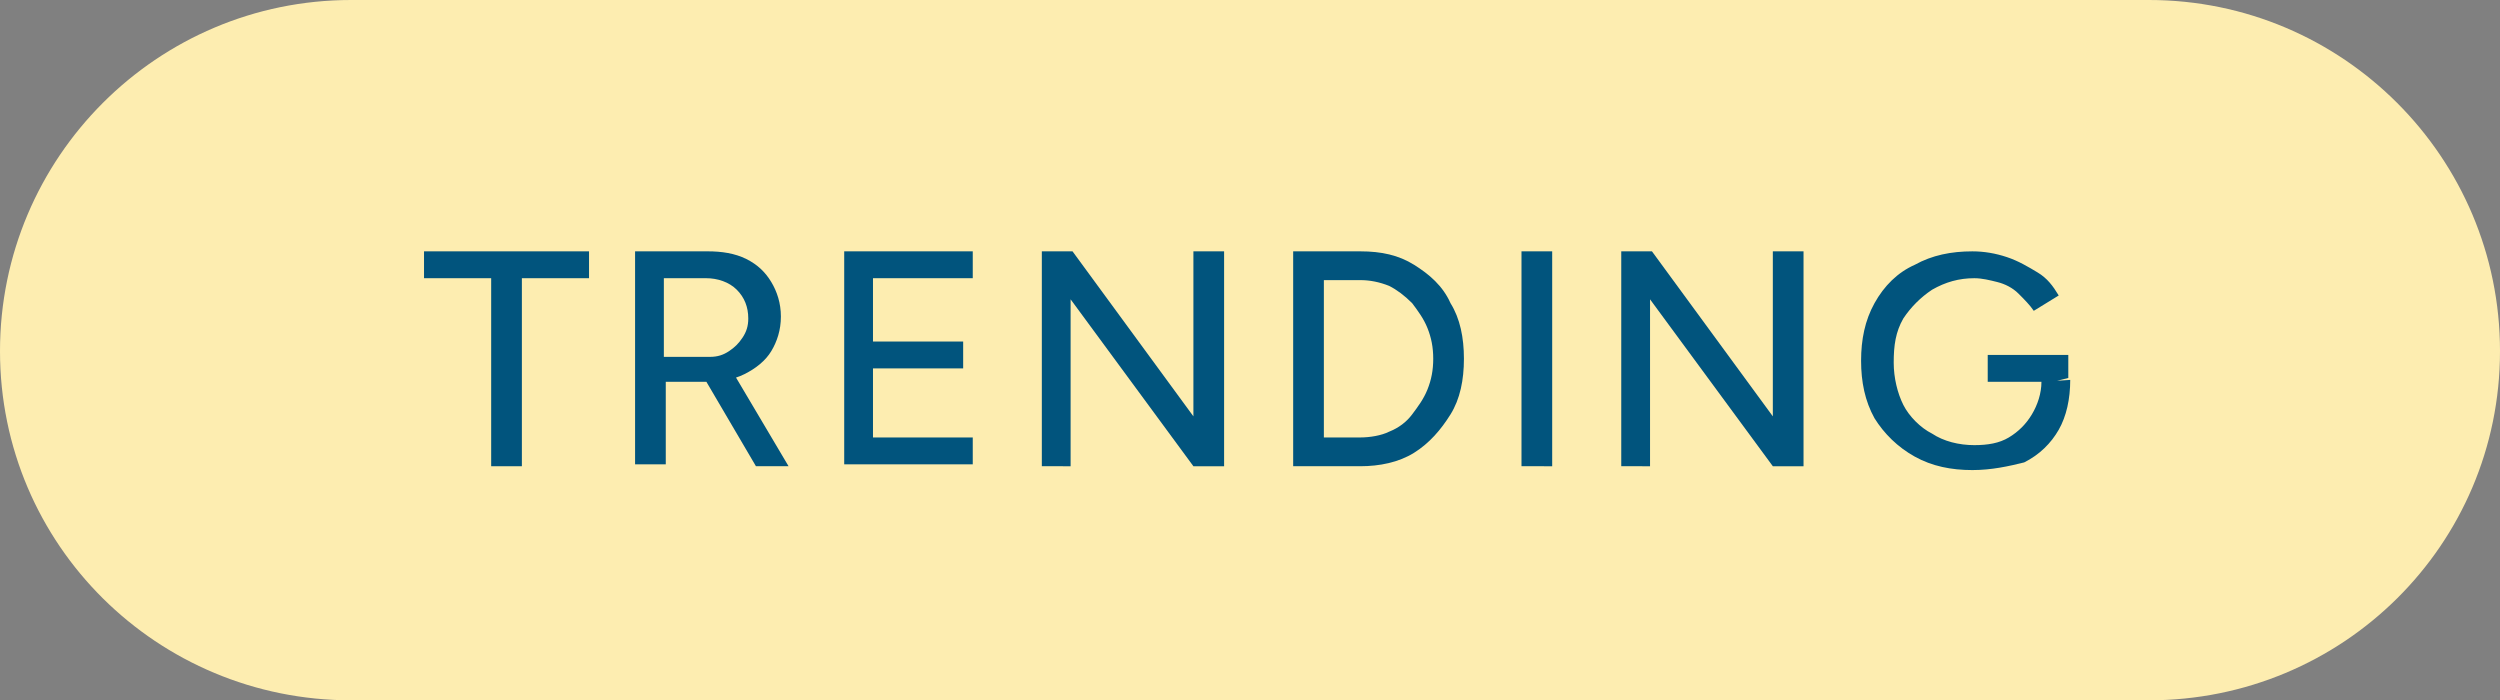 <svg xmlns="http://www.w3.org/2000/svg" xmlns:xlink="http://www.w3.org/1999/xlink" id="Livello_1" x="0px" y="0px" viewBox="0 0 130.3 36.5" style="enable-background:new 0 0 130.3 36.5;" xml:space="preserve"><rect x="0" y="0" width="130.3" height="36.5" fill="#808080" stroke="none"/><style type="text/css">	.Ombra_x0020_esterna{fill:none;}	.Angoli_x0020_arrotondati_x0020_2_x0020_pt{fill:#FFFFFF;stroke:#000000;stroke-miterlimit:10;}	.Riflessione_x0020_X_x0020_dinamica{fill:none;}	.Smusso_x0020_morbido{fill:url(#SVGID_1_);}	.Crepuscolo{fill:#FFFFFF;}	.Fogliame_GS{fill:#FFDD00;}	.Pompadour_GS{fill-rule:evenodd;clip-rule:evenodd;fill:#51AEE2;}	.st0{fill:#FDEDB0;}	.st1{fill:#01547D;}</style><linearGradient id="SVGID_1_" gradientUnits="userSpaceOnUse" x1="-185.091" y1="-231.935" x2="-184.384" y2="-231.228">	<stop offset="0" style="stop-color:#E6E6EB"></stop>	<stop offset="0.174" style="stop-color:#E2E2E6"></stop>	<stop offset="0.352" style="stop-color:#D5D4D8"></stop>	<stop offset="0.532" style="stop-color:#C0BFC2"></stop>	<stop offset="0.714" style="stop-color:#A4A2A4"></stop>	<stop offset="0.895" style="stop-color:#828282"></stop>	<stop offset="1" style="stop-color:#6B6E6E"></stop></linearGradient><g>	<path class="st0" d="M112,36.5H18.3C8.2,36.5,0,28.4,0,18.3v0C0,8.2,8.2,0,18.3,0H112c10.1,0,18.3,8.2,18.3,18.3v0  C130.3,28.4,122.1,36.5,112,36.5z"></path>	<g>		<g>			<path class="st1" d="M25.6,24.3v-9.8h-3.5v-1.4h8.6v1.4h-3.5v9.8H25.6z"></path>			<path class="st1" d="M33.1,24.3V13.1h3.8c0.7,0,1.4,0.1,2,0.4c0.6,0.3,1,0.7,1.3,1.2c0.3,0.5,0.5,1.1,0.5,1.8    c0,0.7-0.2,1.3-0.5,1.8s-0.8,0.9-1.4,1.2c-0.6,0.3-1.3,0.4-2,0.4h-2.1v4.3H33.1z M34.7,18.6H37c0.4,0,0.7-0.1,1-0.3    s0.5-0.4,0.7-0.7c0.2-0.3,0.3-0.6,0.3-1c0-0.6-0.2-1.1-0.6-1.5c-0.4-0.4-1-0.6-1.6-0.6h-2.2V18.6z M39.4,24.3l-2.7-4.6l1.2-0.8    l3.2,5.4H39.4z"></path>			<path class="st1" d="M44,24.3V13.1h6.7v1.4h-5.2v3.3h4.7v1.4h-4.7v3.6h5.2v1.4H44z"></path>			<path class="st1" d="M54.3,24.3V13.1h1.6l6.3,8.6v-8.6h1.6v11.2h-1.6l-6.4-8.7v8.7H54.3z"></path>			<path class="st1" d="M67.4,24.3V13.1h3.5c1.1,0,2,0.2,2.8,0.7c0.8,0.5,1.5,1.1,1.9,2c0.5,0.8,0.7,1.8,0.7,2.9    c0,1.1-0.2,2.1-0.7,2.9c-0.5,0.8-1.1,1.5-1.9,2c-0.8,0.5-1.8,0.7-2.8,0.7H67.4z M69,22.8h1.9c0.5,0,1.1-0.1,1.5-0.3    c0.5-0.2,0.9-0.5,1.2-0.9s0.6-0.8,0.8-1.3c0.2-0.5,0.3-1,0.3-1.6c0-0.6-0.1-1.1-0.3-1.6s-0.5-0.9-0.8-1.3    c-0.4-0.4-0.8-0.7-1.2-0.9c-0.5-0.2-1-0.3-1.5-0.3H69V22.8z"></path>			<path class="st1" d="M79.3,24.3V13.1h1.6v11.2H79.3z"></path>			<path class="st1" d="M84.5,24.3V13.1h1.6l6.3,8.6v-8.6H94v11.2h-1.6l-6.4-8.7v8.7H84.5z"></path>			<path class="st1" d="M102.8,24.5c-1.1,0-2.1-0.2-3-0.7s-1.6-1.2-2.1-2c-0.5-0.9-0.7-1.9-0.7-3c0-1.1,0.2-2.1,0.7-3    c0.5-0.9,1.2-1.6,2.1-2c0.9-0.5,1.9-0.7,3-0.7c0.6,0,1.2,0.1,1.8,0.3s1.1,0.5,1.6,0.8s0.8,0.7,1.1,1.2l-1.3,0.8    c-0.2-0.3-0.5-0.6-0.8-0.9s-0.7-0.5-1.1-0.6c-0.4-0.1-0.8-0.2-1.2-0.2c-0.8,0-1.5,0.2-2.2,0.6c-0.6,0.4-1.1,0.9-1.5,1.5    c-0.4,0.7-0.5,1.4-0.5,2.3c0,0.8,0.2,1.6,0.5,2.2s0.9,1.2,1.5,1.5c0.6,0.4,1.4,0.6,2.2,0.6c0.7,0,1.3-0.1,1.8-0.4    c0.5-0.3,0.9-0.7,1.2-1.2c0.3-0.5,0.5-1.1,0.5-1.7l1.5-0.1c0,1-0.2,1.9-0.6,2.6s-1,1.3-1.8,1.7C104.7,24.3,103.8,24.5,102.8,24.5    z M103.6,19.8v-1.3h4.2v1.2l-0.8,0.2H103.6z"></path>		</g>	</g></g></svg>